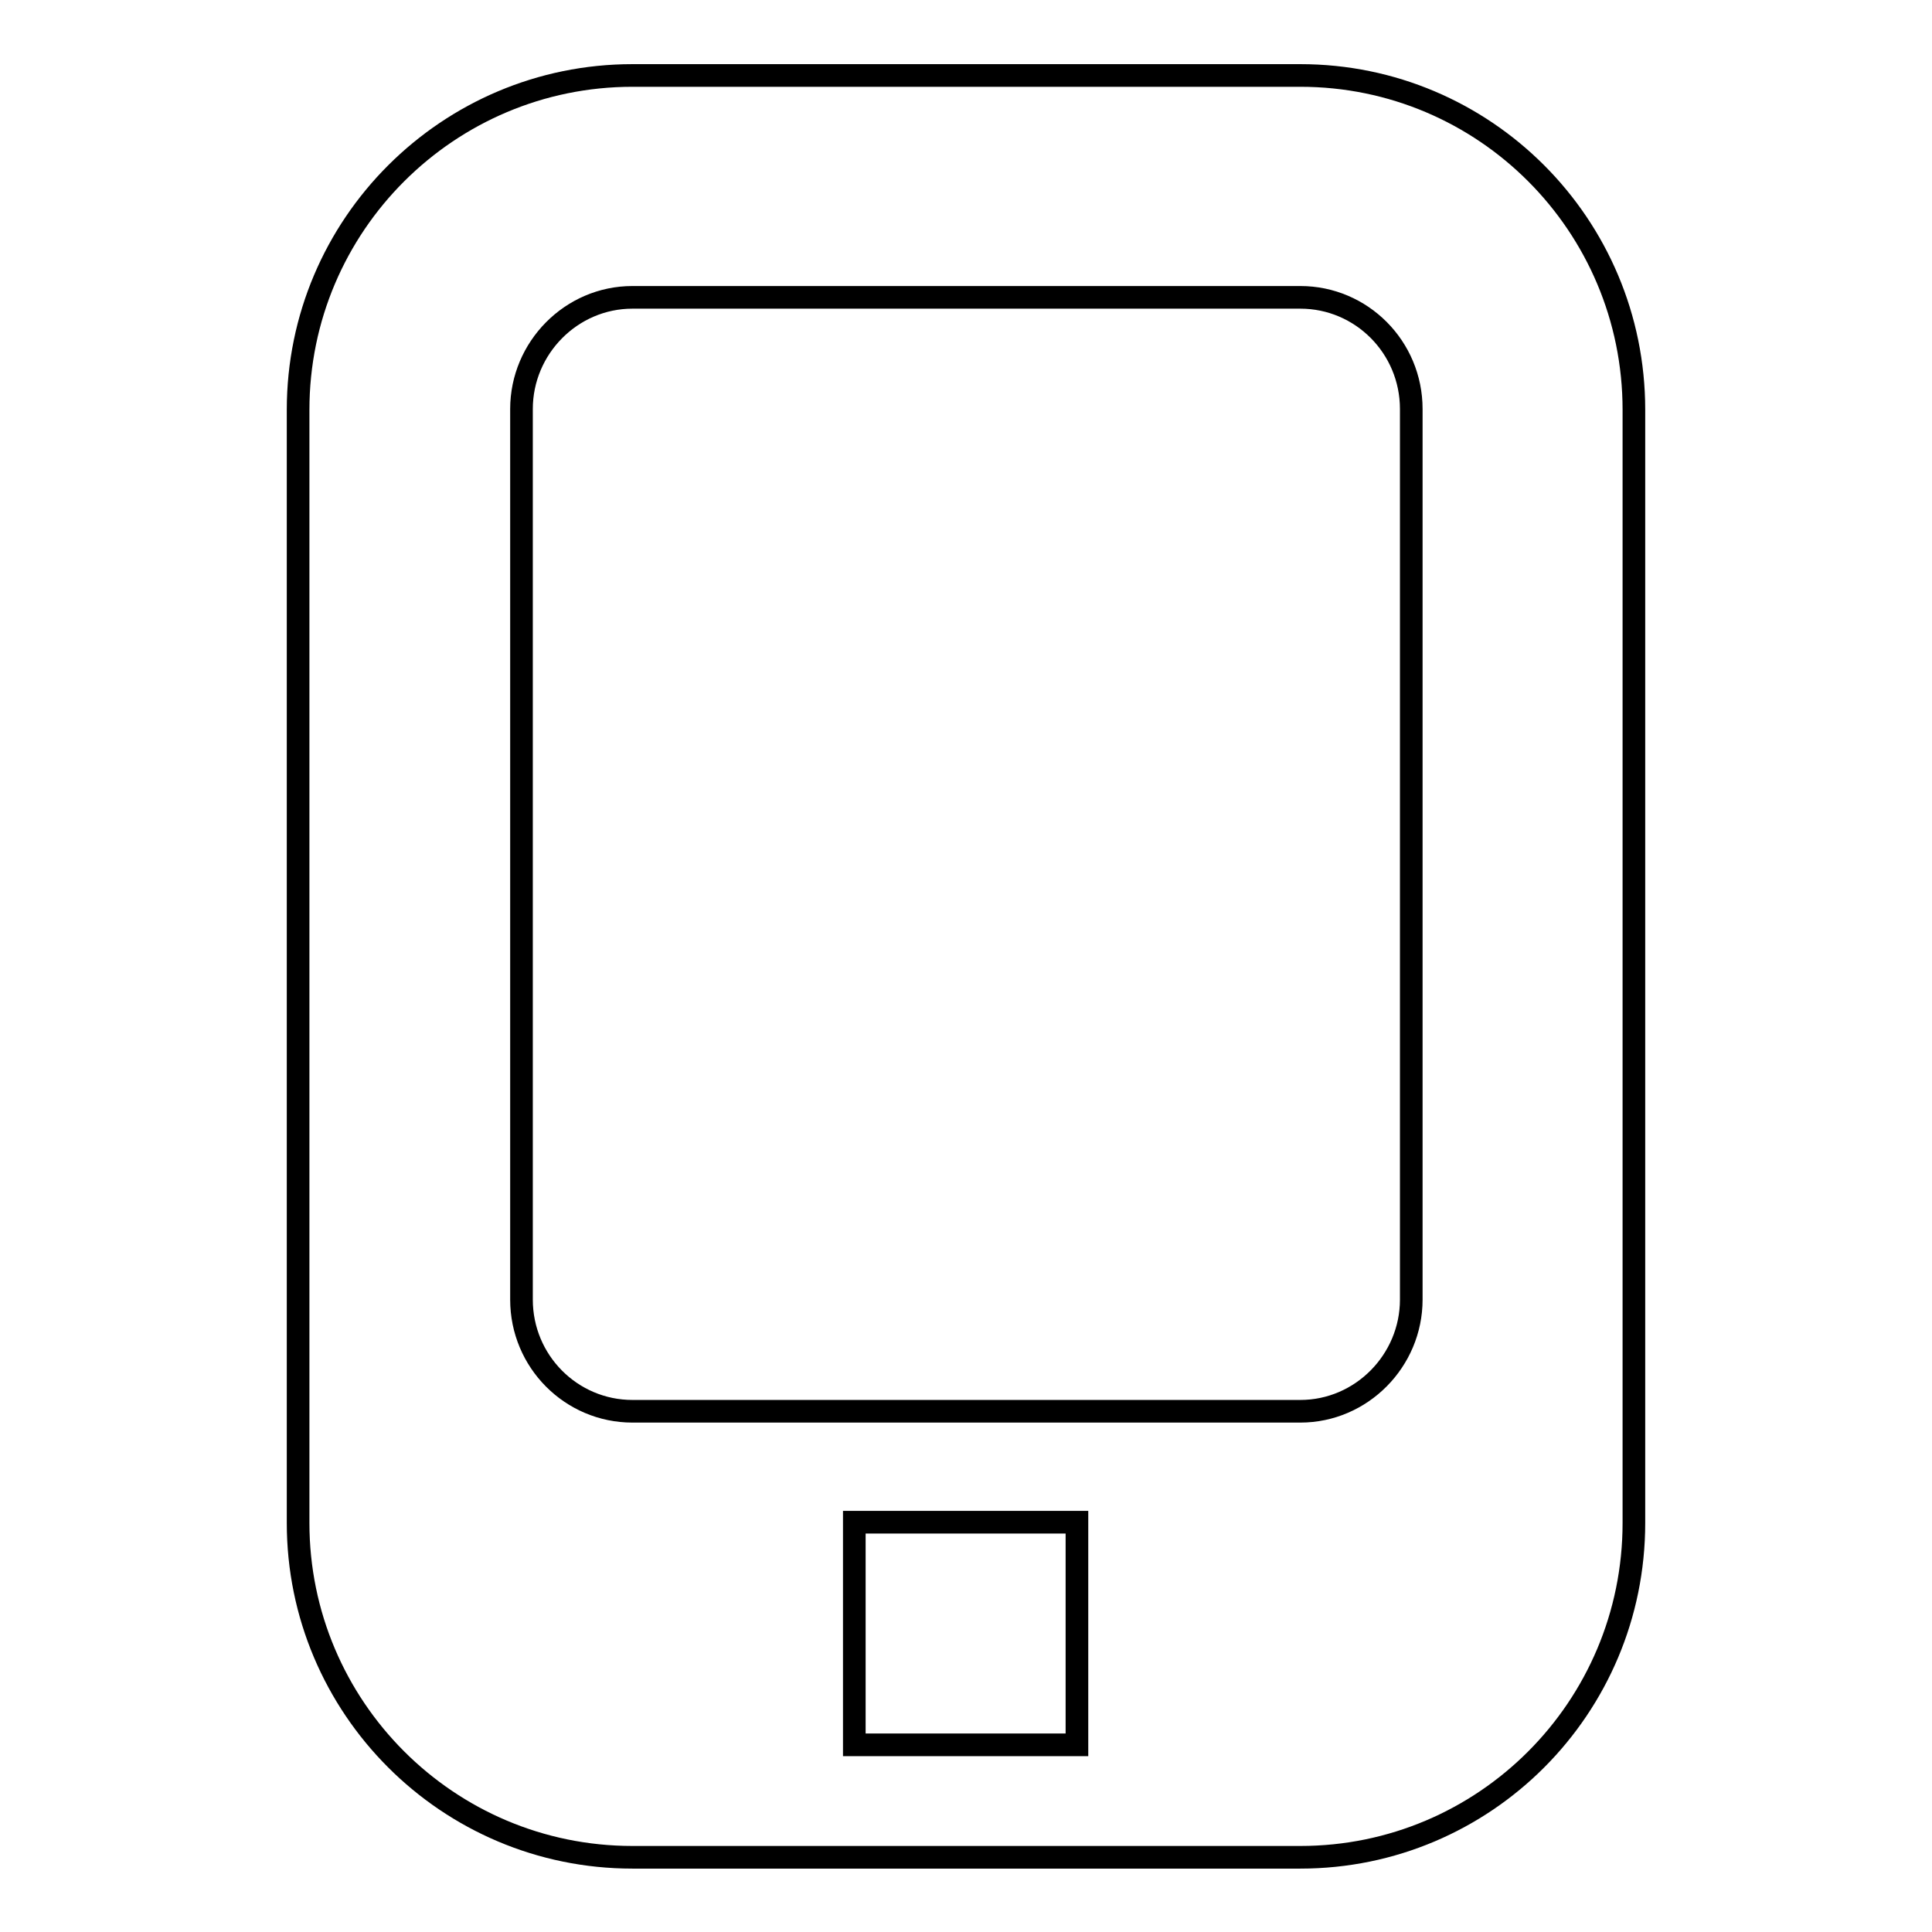 <?xml version="1.0" encoding="utf-8"?>
<!-- Svg Vector Icons : http://www.onlinewebfonts.com/icon -->
<!DOCTYPE svg PUBLIC "-//W3C//DTD SVG 1.1//EN" "http://www.w3.org/Graphics/SVG/1.1/DTD/svg11.dtd">
<svg version="1.1" xmlns="http://www.w3.org/2000/svg" xmlns:xlink="http://www.w3.org/1999/xlink" x="0px" y="0px" viewBox="0 0 256 256" enable-background="new 0 0 256 256" xml:space="preserve">
<g><g><path stroke-width="3" fill-opacity="0" stroke="#000000"  d="M172.3,10H83.8c-24.4,0-44.3,19.8-44.3,44.3v147.5c0,24.4,19.8,44.3,44.3,44.3h88.5c24.4,0,44.2-19.8,44.2-44.3V54.3C216.5,29.8,196.7,10,172.3,10z M142.7,231.2h-29.5v-29.5h29.5V231.2z M187,172.2c0,8.1-6.6,14.8-14.7,14.8H83.8c-8.1,0-14.7-6.6-14.7-14.8v-118c0-8.1,6.6-14.8,14.7-14.8h88.5c8.1,0,14.7,6.6,14.7,14.8L187,172.2L187,172.2z"/></g></g>
</svg>